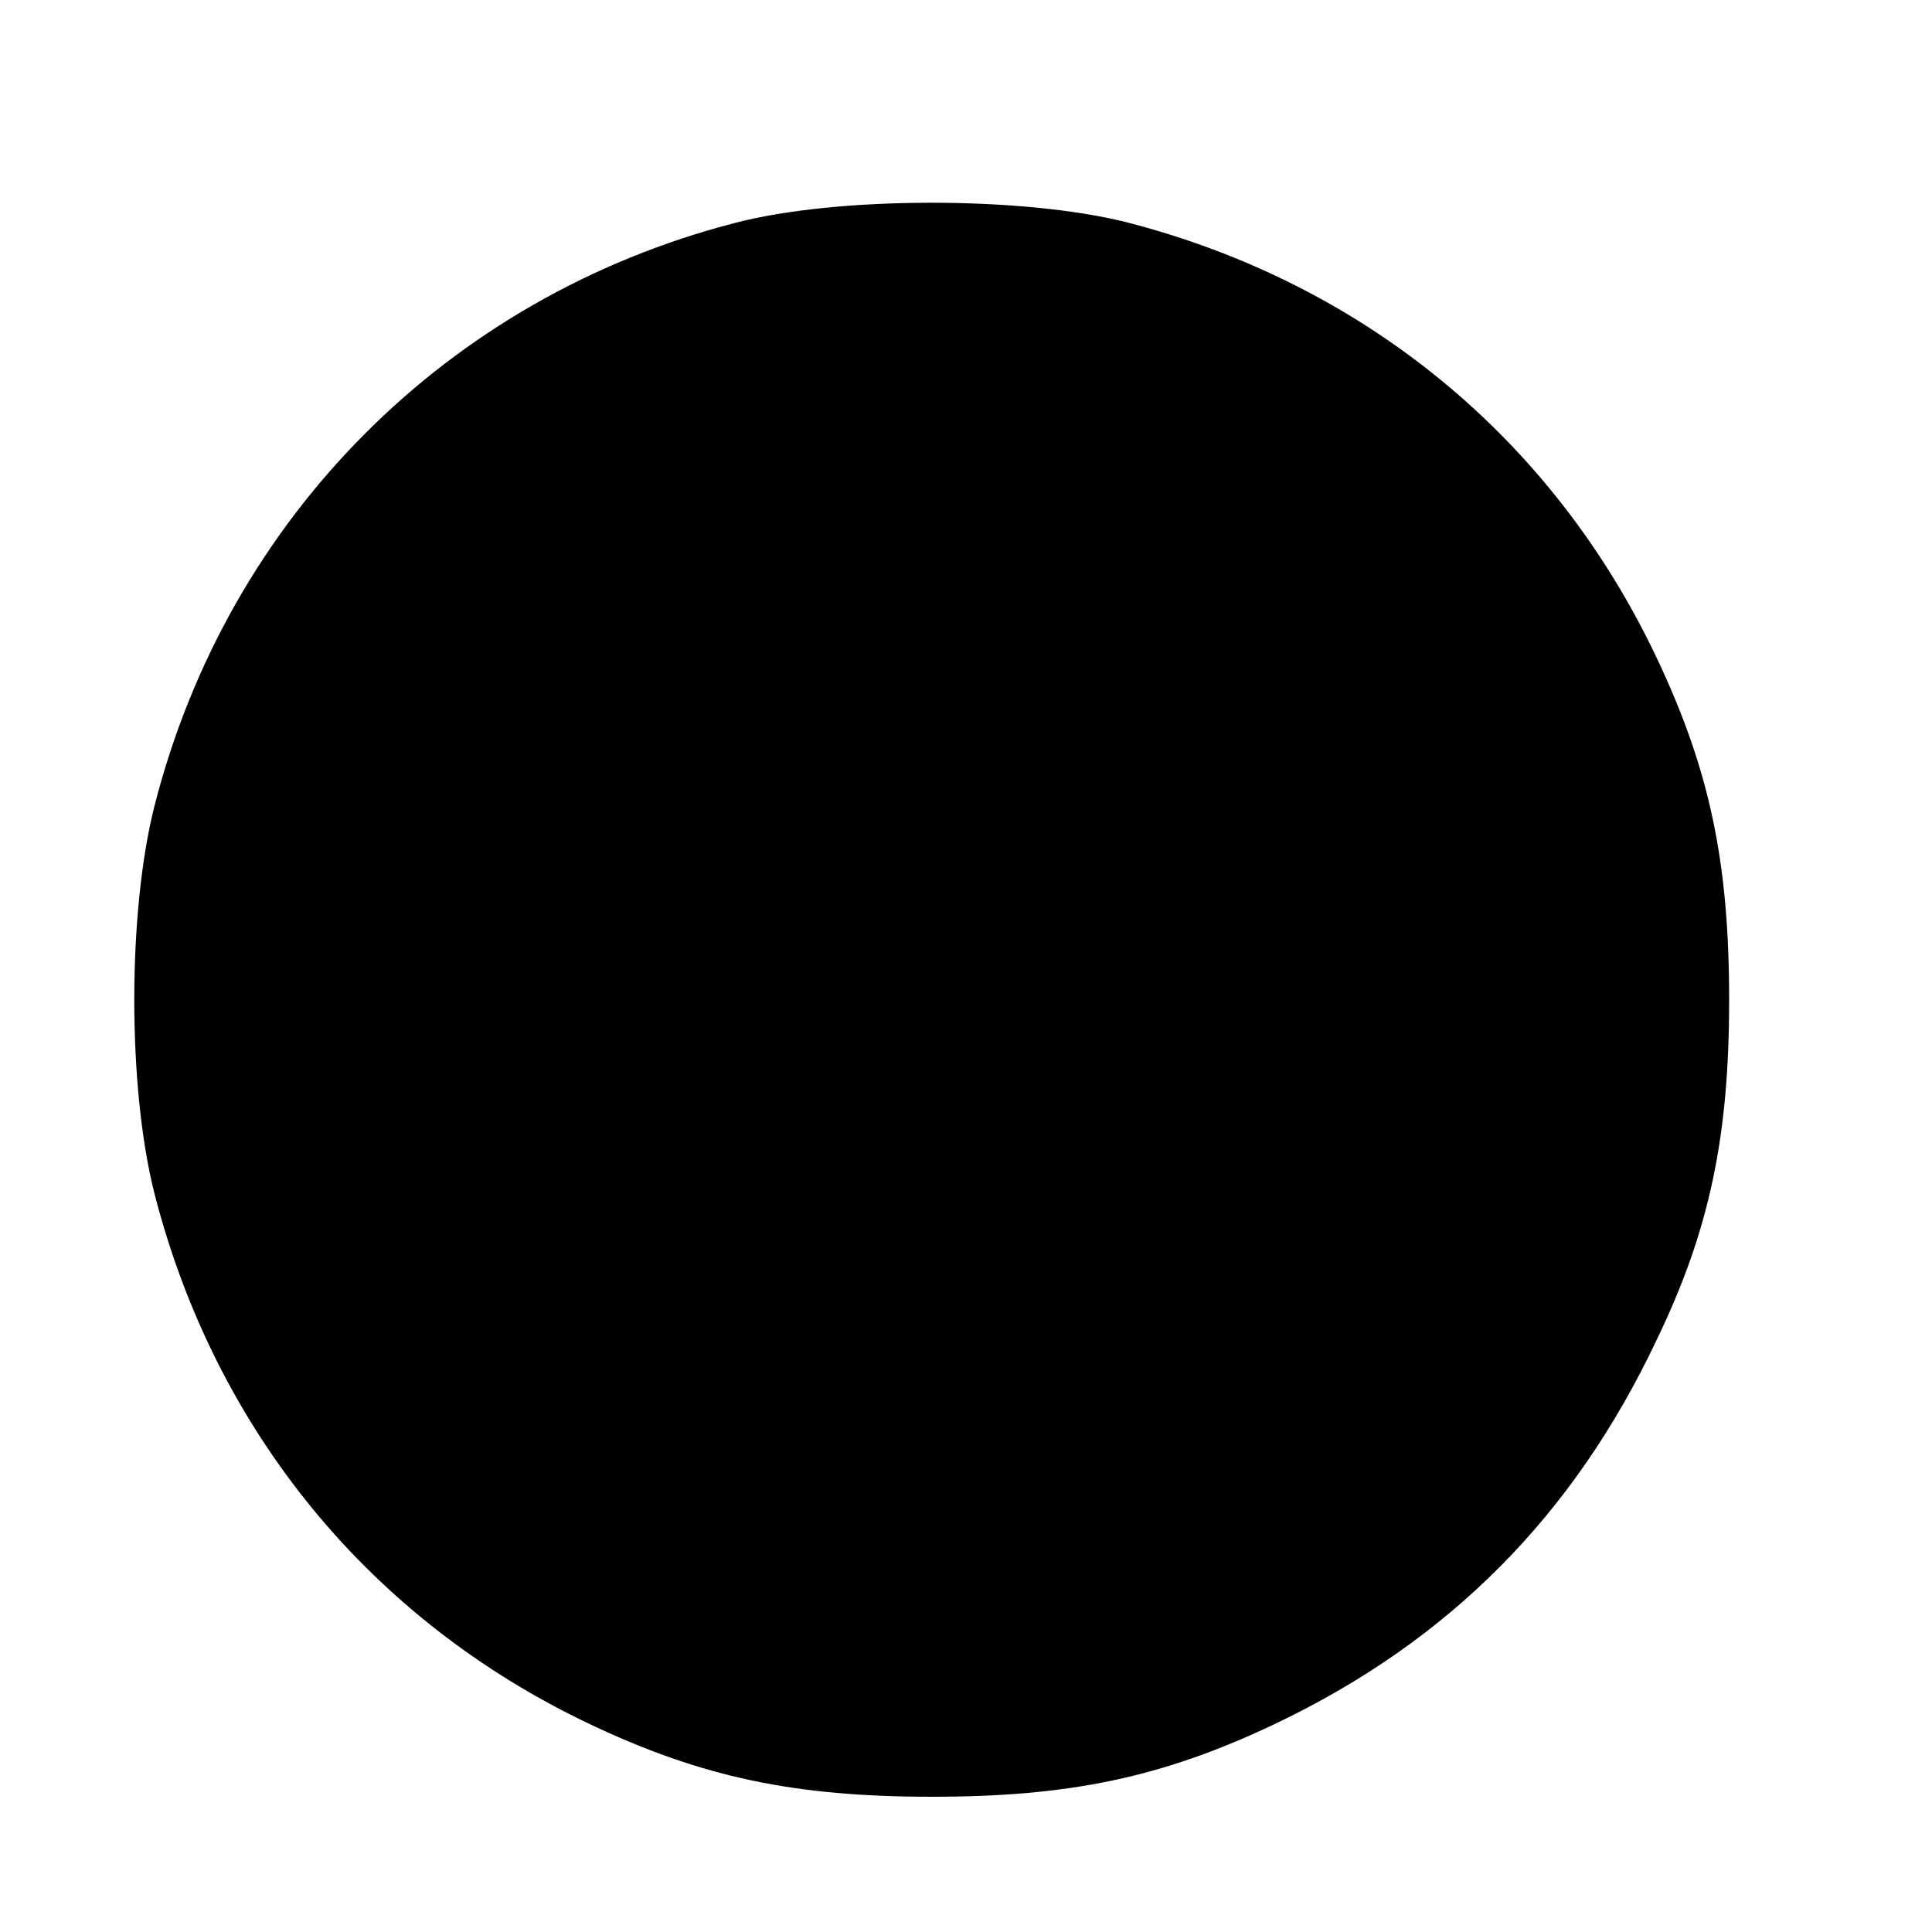 <?xml version="1.0" standalone="no"?>
<!DOCTYPE svg PUBLIC "-//W3C//DTD SVG 20010904//EN"
 "http://www.w3.org/TR/2001/REC-SVG-20010904/DTD/svg10.dtd">
<svg version="1.0" xmlns="http://www.w3.org/2000/svg"
 width="16pt" height="16pt" viewBox="0 0 16 16"
 preserveAspectRatio="xMidYMid meet">
<g transform="translate(0,16) scale(0.008,-0.008)"
fill="#000000" stroke="none">
<path d="M760 1769 c-297 -77 -524 -305 -600 -603 -28 -110 -28 -292 0 -402
63 -245 223 -441 451 -549 116 -55 212 -75 354 -75 142 0 238 20 354 75 181
86 310 216 396 398 55 114 75 211 75 352 0 142 -20 238 -75 354 -108 228 -304
388 -549 451 -108 27 -300 27 -406 -1z"/>
</g>
</svg>
